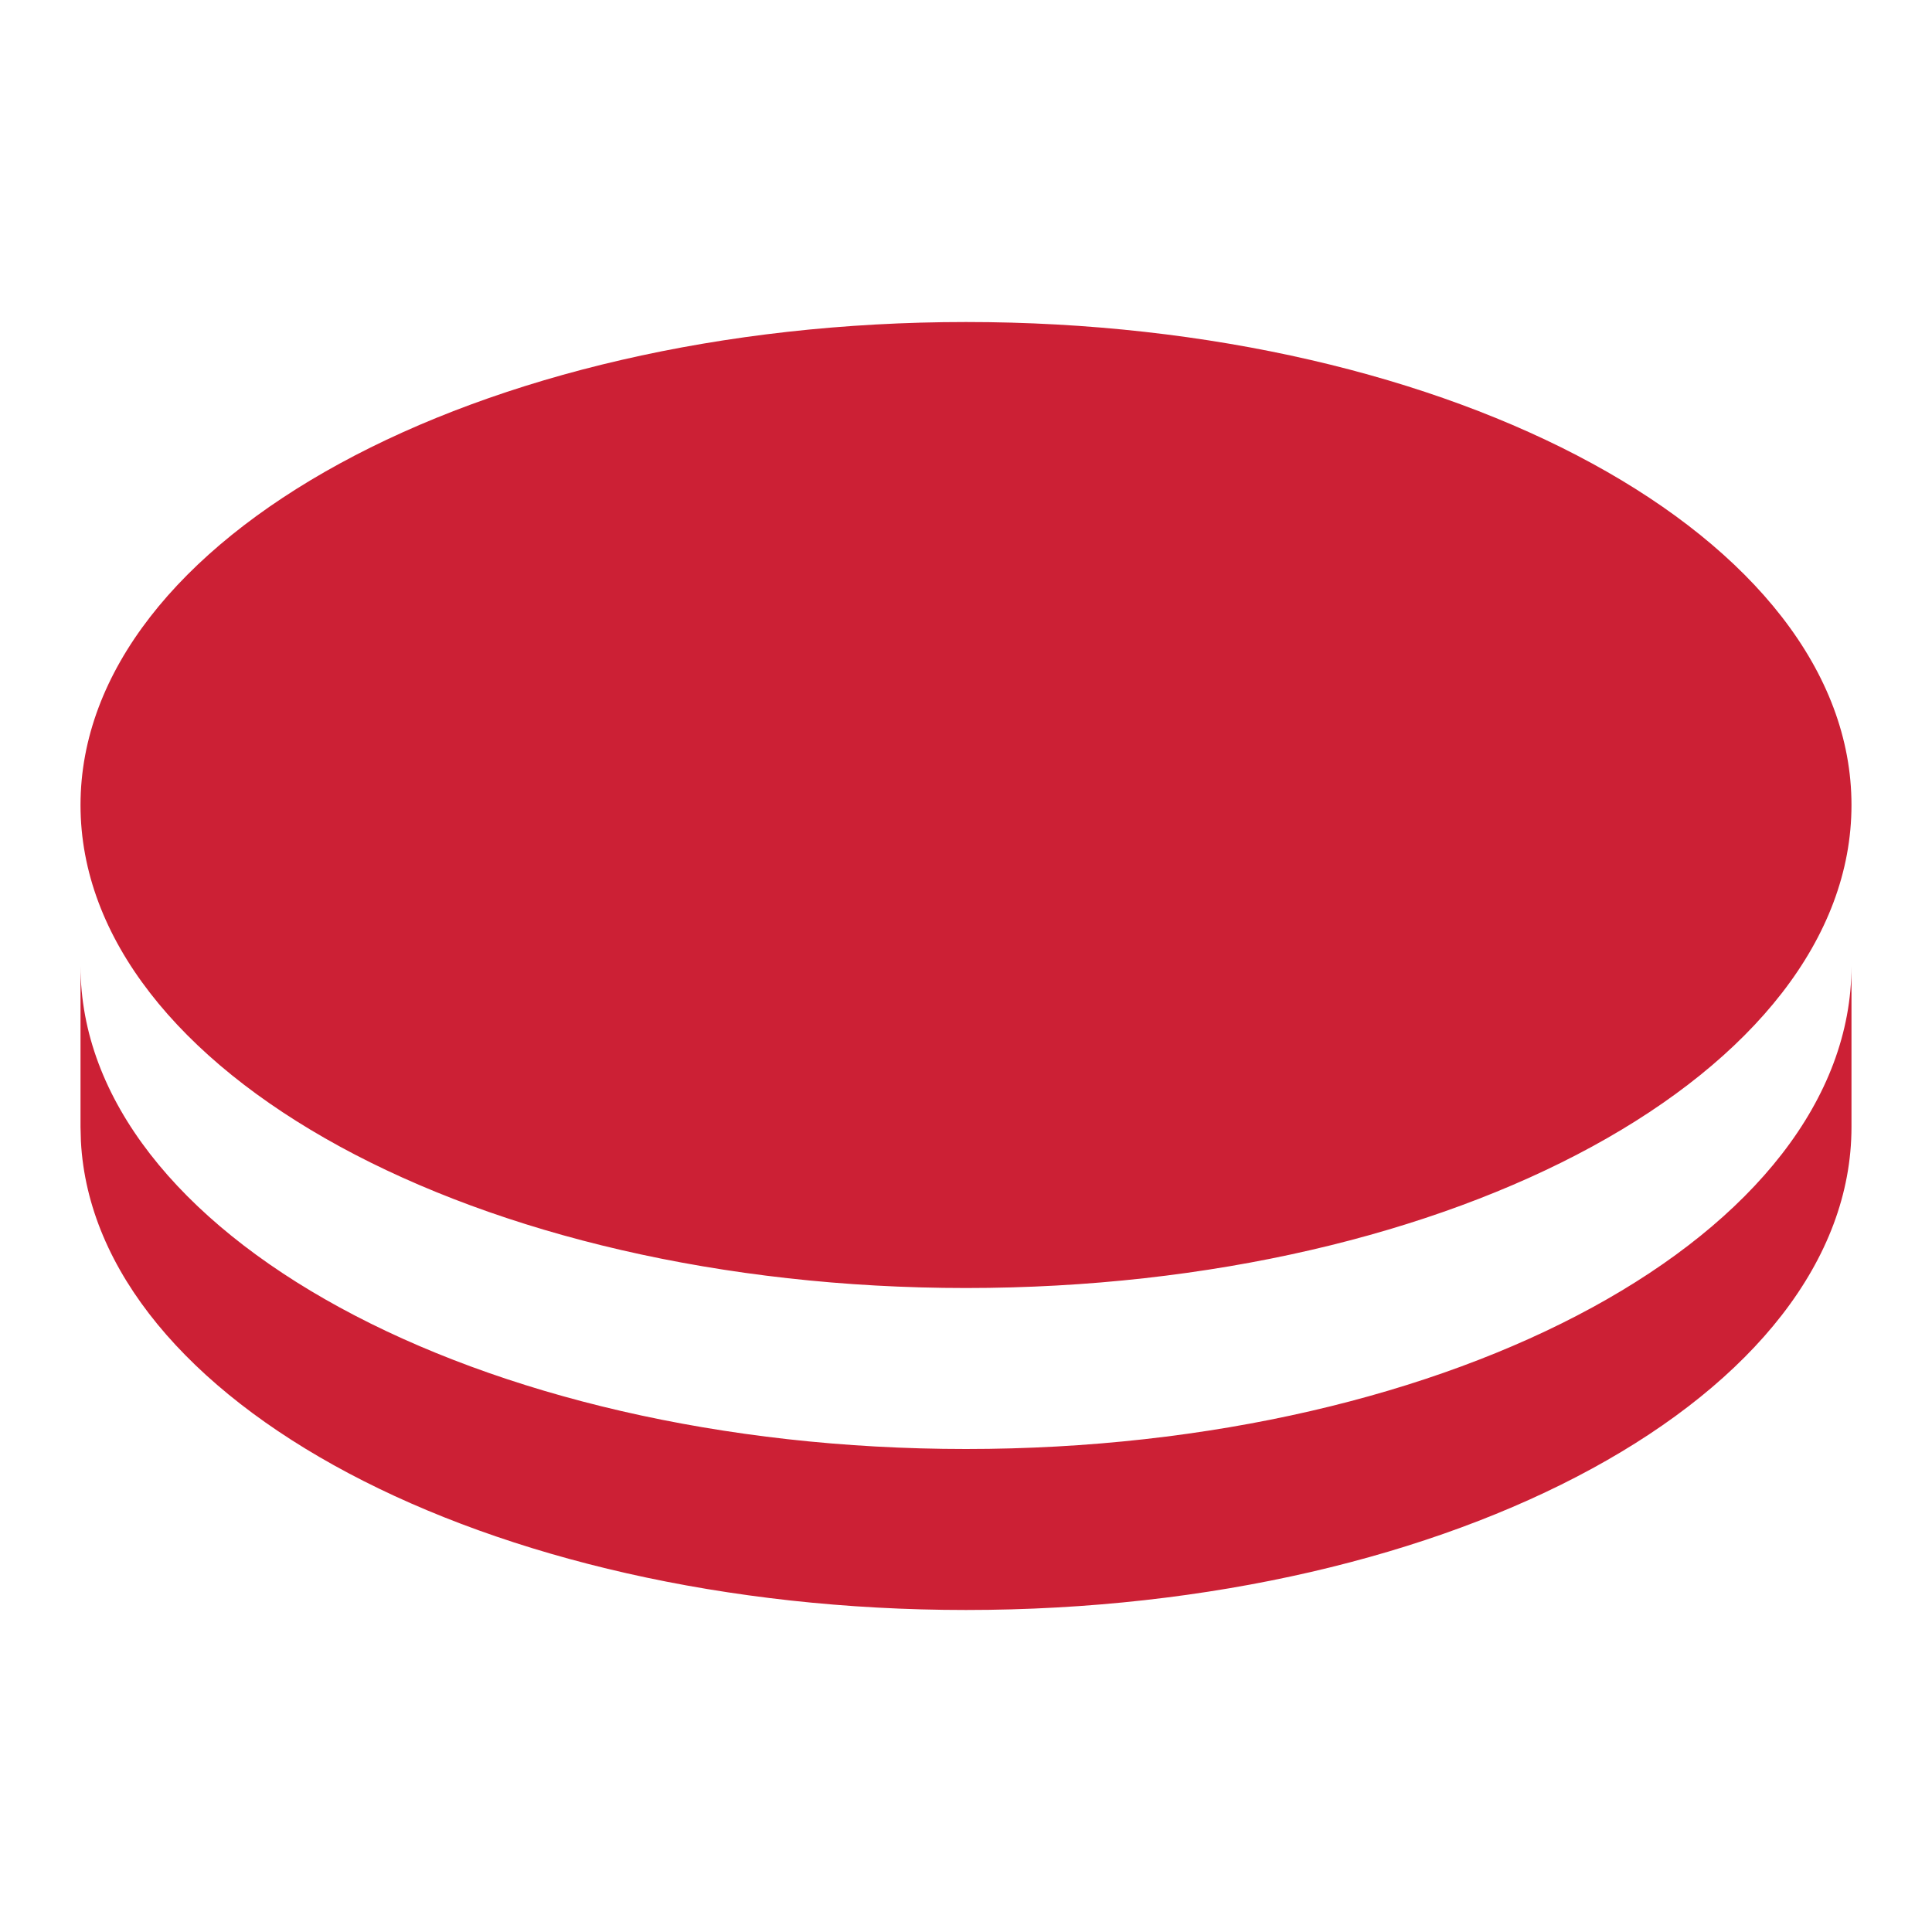 <svg width="40" height="40" viewBox="0 0 40 40" fill="none" xmlns="http://www.w3.org/2000/svg">
<g clip-path="url(#clip0_15046_815)">
<path d="M38.333 20V23.333C38.333 28.857 30.125 33.333 20 33.333C10.055 33.333 1.96 29.015 1.675 23.628L1.667 23.333V20C1.667 25.523 9.875 30 20 30C30.125 30 38.333 25.523 38.333 20ZM20 6.667C30.125 6.667 38.333 11.143 38.333 16.667C38.333 22.19 30.125 26.667 20 26.667C9.875 26.667 1.667 22.19 1.667 16.667C1.667 11.143 9.875 6.667 20 6.667Z" fill="#CC2035"/>
</g>
<defs>
<clipPath id="clip0_15046_815">
<rect width="40" height="40" fill="white"/>
</clipPath>
</defs>
</svg>
